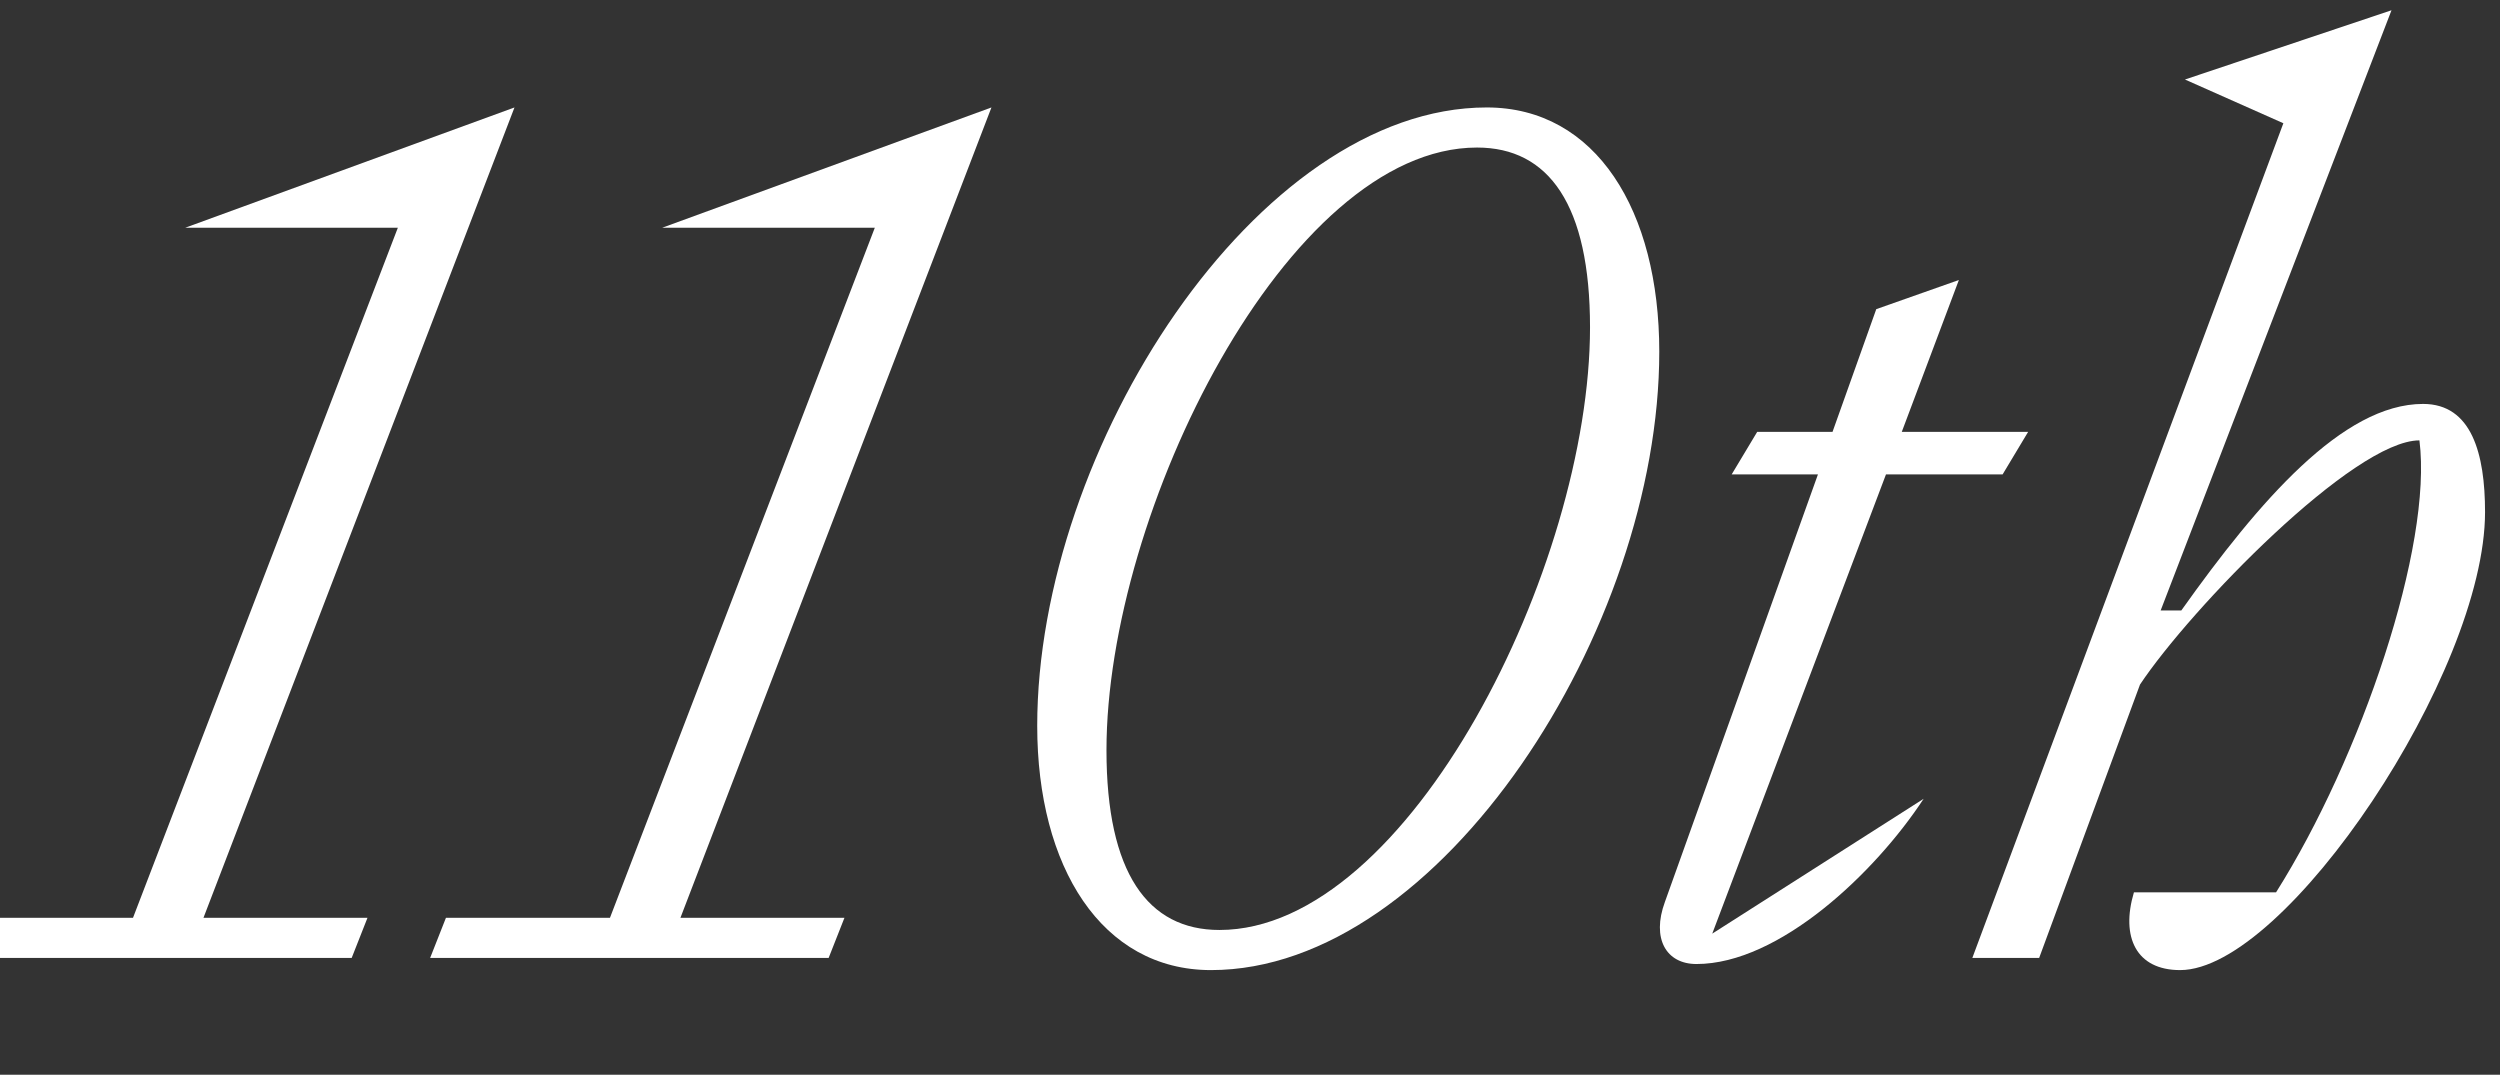 <svg width="107" height="46" viewBox="0 0 107 46" fill="none" xmlns="http://www.w3.org/2000/svg">
<rect x="0" y="0" width="107" height="46" fill="#333333" stroke="none"/>
<g clip-path="url(#clip0_785_43911)">
<path d="M106.36 21.916C106.36 28.779 97.832 41.52 93.308 41.52C91.436 41.52 90.76 40.115 91.332 38.191H97.416C101.056 32.419 104.124 23.372 103.552 18.848C100.744 18.848 93.776 26.023 91.592 29.299L87.276 40.999H84.416L97.728 5.275L93.516 3.403L102.356 0.439L92.476 26.128H93.36C96.688 21.448 100.276 17.288 103.708 17.288C105.788 17.288 106.36 19.419 106.36 21.916Z" fill="white"/>
<path d="M71.256 38.608L77.808 20.304H74.116L75.208 18.484H78.432L80.304 13.232L83.84 11.984L81.396 18.484H86.804L85.712 20.304H80.72L73.284 39.96L82.332 34.188C80.252 37.36 76.144 41.26 72.608 41.26C71.308 41.26 70.684 40.168 71.256 38.608Z" fill="white"/>
<path d="M63.633 4.599C68.313 4.599 71.017 9.019 71.017 15.052C71.017 26.907 61.657 41.52 51.829 41.52C47.149 41.52 44.393 37.099 44.393 31.067C44.393 19.212 53.805 4.599 63.633 4.599ZM52.193 39.803C60.305 39.803 68.053 24.203 68.053 14.011C68.053 8.759 66.285 6.315 63.217 6.315C55.105 6.315 47.357 21.916 47.357 32.108C47.357 37.359 49.125 39.803 52.193 39.803Z" fill="white"/>
<path d="M37.442 9.747H28.342L42.434 4.599L29.122 39.283H36.142L35.466 40.999H18.41L19.086 39.283H26.106L37.442 9.747Z" fill="white"/>
<path d="M17.028 9.747H7.928L22.02 4.599L8.708 39.283H15.728L15.052 40.999H-2.004L-1.328 39.283H5.692L17.028 9.747Z" fill="white"/>
</g>
<defs>
<clipPath id="clip0_785_43911">
<rect width="107" height="46" fill="white"/>
</clipPath>
</defs>
</svg>
